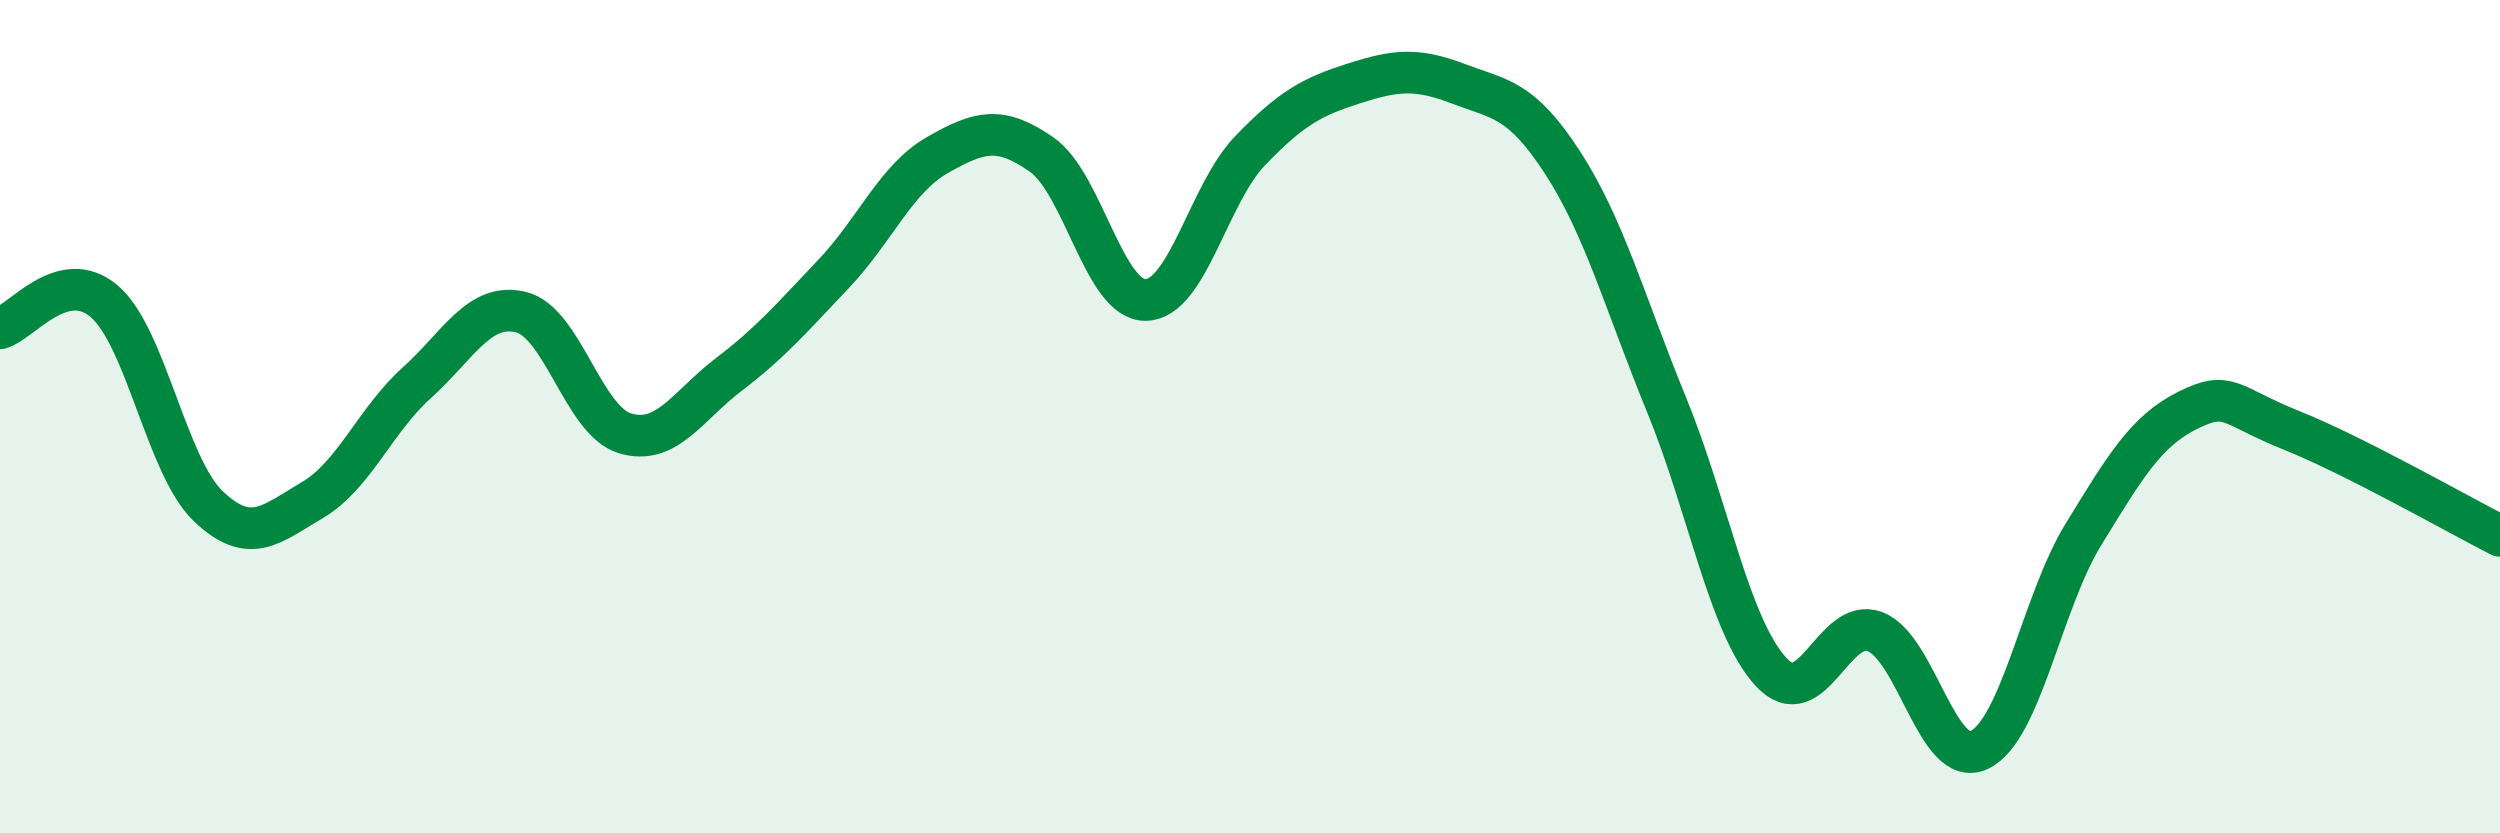 
    <svg width="60" height="20" viewBox="0 0 60 20" xmlns="http://www.w3.org/2000/svg">
      <path
        d="M 0,7.88 C 0.5,7.75 1.5,6.38 2.5,7.23 C 3.5,8.08 4,11.2 5,12.15 C 6,13.1 6.5,12.59 7.5,12 C 8.5,11.41 9,10.09 10,9.19 C 11,8.29 11.5,7.25 12.5,7.49 C 13.5,7.73 14,10.1 15,10.4 C 16,10.7 16.5,9.74 17.5,8.98 C 18.5,8.22 19,7.63 20,6.58 C 21,5.53 21.5,4.29 22.5,3.72 C 23.5,3.15 24,3.01 25,3.71 C 26,4.41 26.5,7.22 27.5,7.2 C 28.5,7.18 29,4.66 30,3.62 C 31,2.58 31.5,2.32 32.5,2 C 33.5,1.68 34,1.63 35,2.01 C 36,2.39 36.5,2.36 37.5,3.9 C 38.5,5.44 39,7.28 40,9.72 C 41,12.16 41.5,15.03 42.5,16.12 C 43.5,17.21 44,14.78 45,15.16 C 46,15.54 46.5,18.47 47.5,18 C 48.5,17.53 49,14.46 50,12.83 C 51,11.2 51.5,10.35 52.5,9.85 C 53.5,9.35 53.5,9.73 55,10.33 C 56.5,10.93 59,12.35 60,12.86L60 20L0 20Z"
        fill="#008740"
        opacity="0.1"
        stroke-linecap="round"
        stroke-linejoin="round"
      />
      <path
        d="M 0,7.88 C 0.5,7.75 1.5,6.38 2.5,7.23 C 3.5,8.08 4,11.2 5,12.15 C 6,13.1 6.5,12.59 7.5,12 C 8.5,11.41 9,10.09 10,9.19 C 11,8.29 11.5,7.25 12.5,7.49 C 13.5,7.73 14,10.1 15,10.4 C 16,10.7 16.5,9.74 17.5,8.98 C 18.5,8.22 19,7.63 20,6.58 C 21,5.53 21.5,4.29 22.5,3.72 C 23.5,3.15 24,3.01 25,3.71 C 26,4.41 26.5,7.22 27.5,7.2 C 28.5,7.18 29,4.66 30,3.62 C 31,2.58 31.5,2.32 32.5,2 C 33.5,1.68 34,1.63 35,2.01 C 36,2.39 36.5,2.36 37.5,3.9 C 38.5,5.44 39,7.28 40,9.72 C 41,12.16 41.5,15.03 42.5,16.12 C 43.5,17.21 44,14.78 45,15.16 C 46,15.54 46.5,18.47 47.5,18 C 48.5,17.53 49,14.46 50,12.83 C 51,11.2 51.5,10.35 52.5,9.85 C 53.5,9.35 53.5,9.73 55,10.33 C 56.5,10.93 59,12.35 60,12.86"
        stroke="#008740"
        stroke-width="1"
        fill="none"
        stroke-linecap="round"
        stroke-linejoin="round"
      />
    </svg>
  